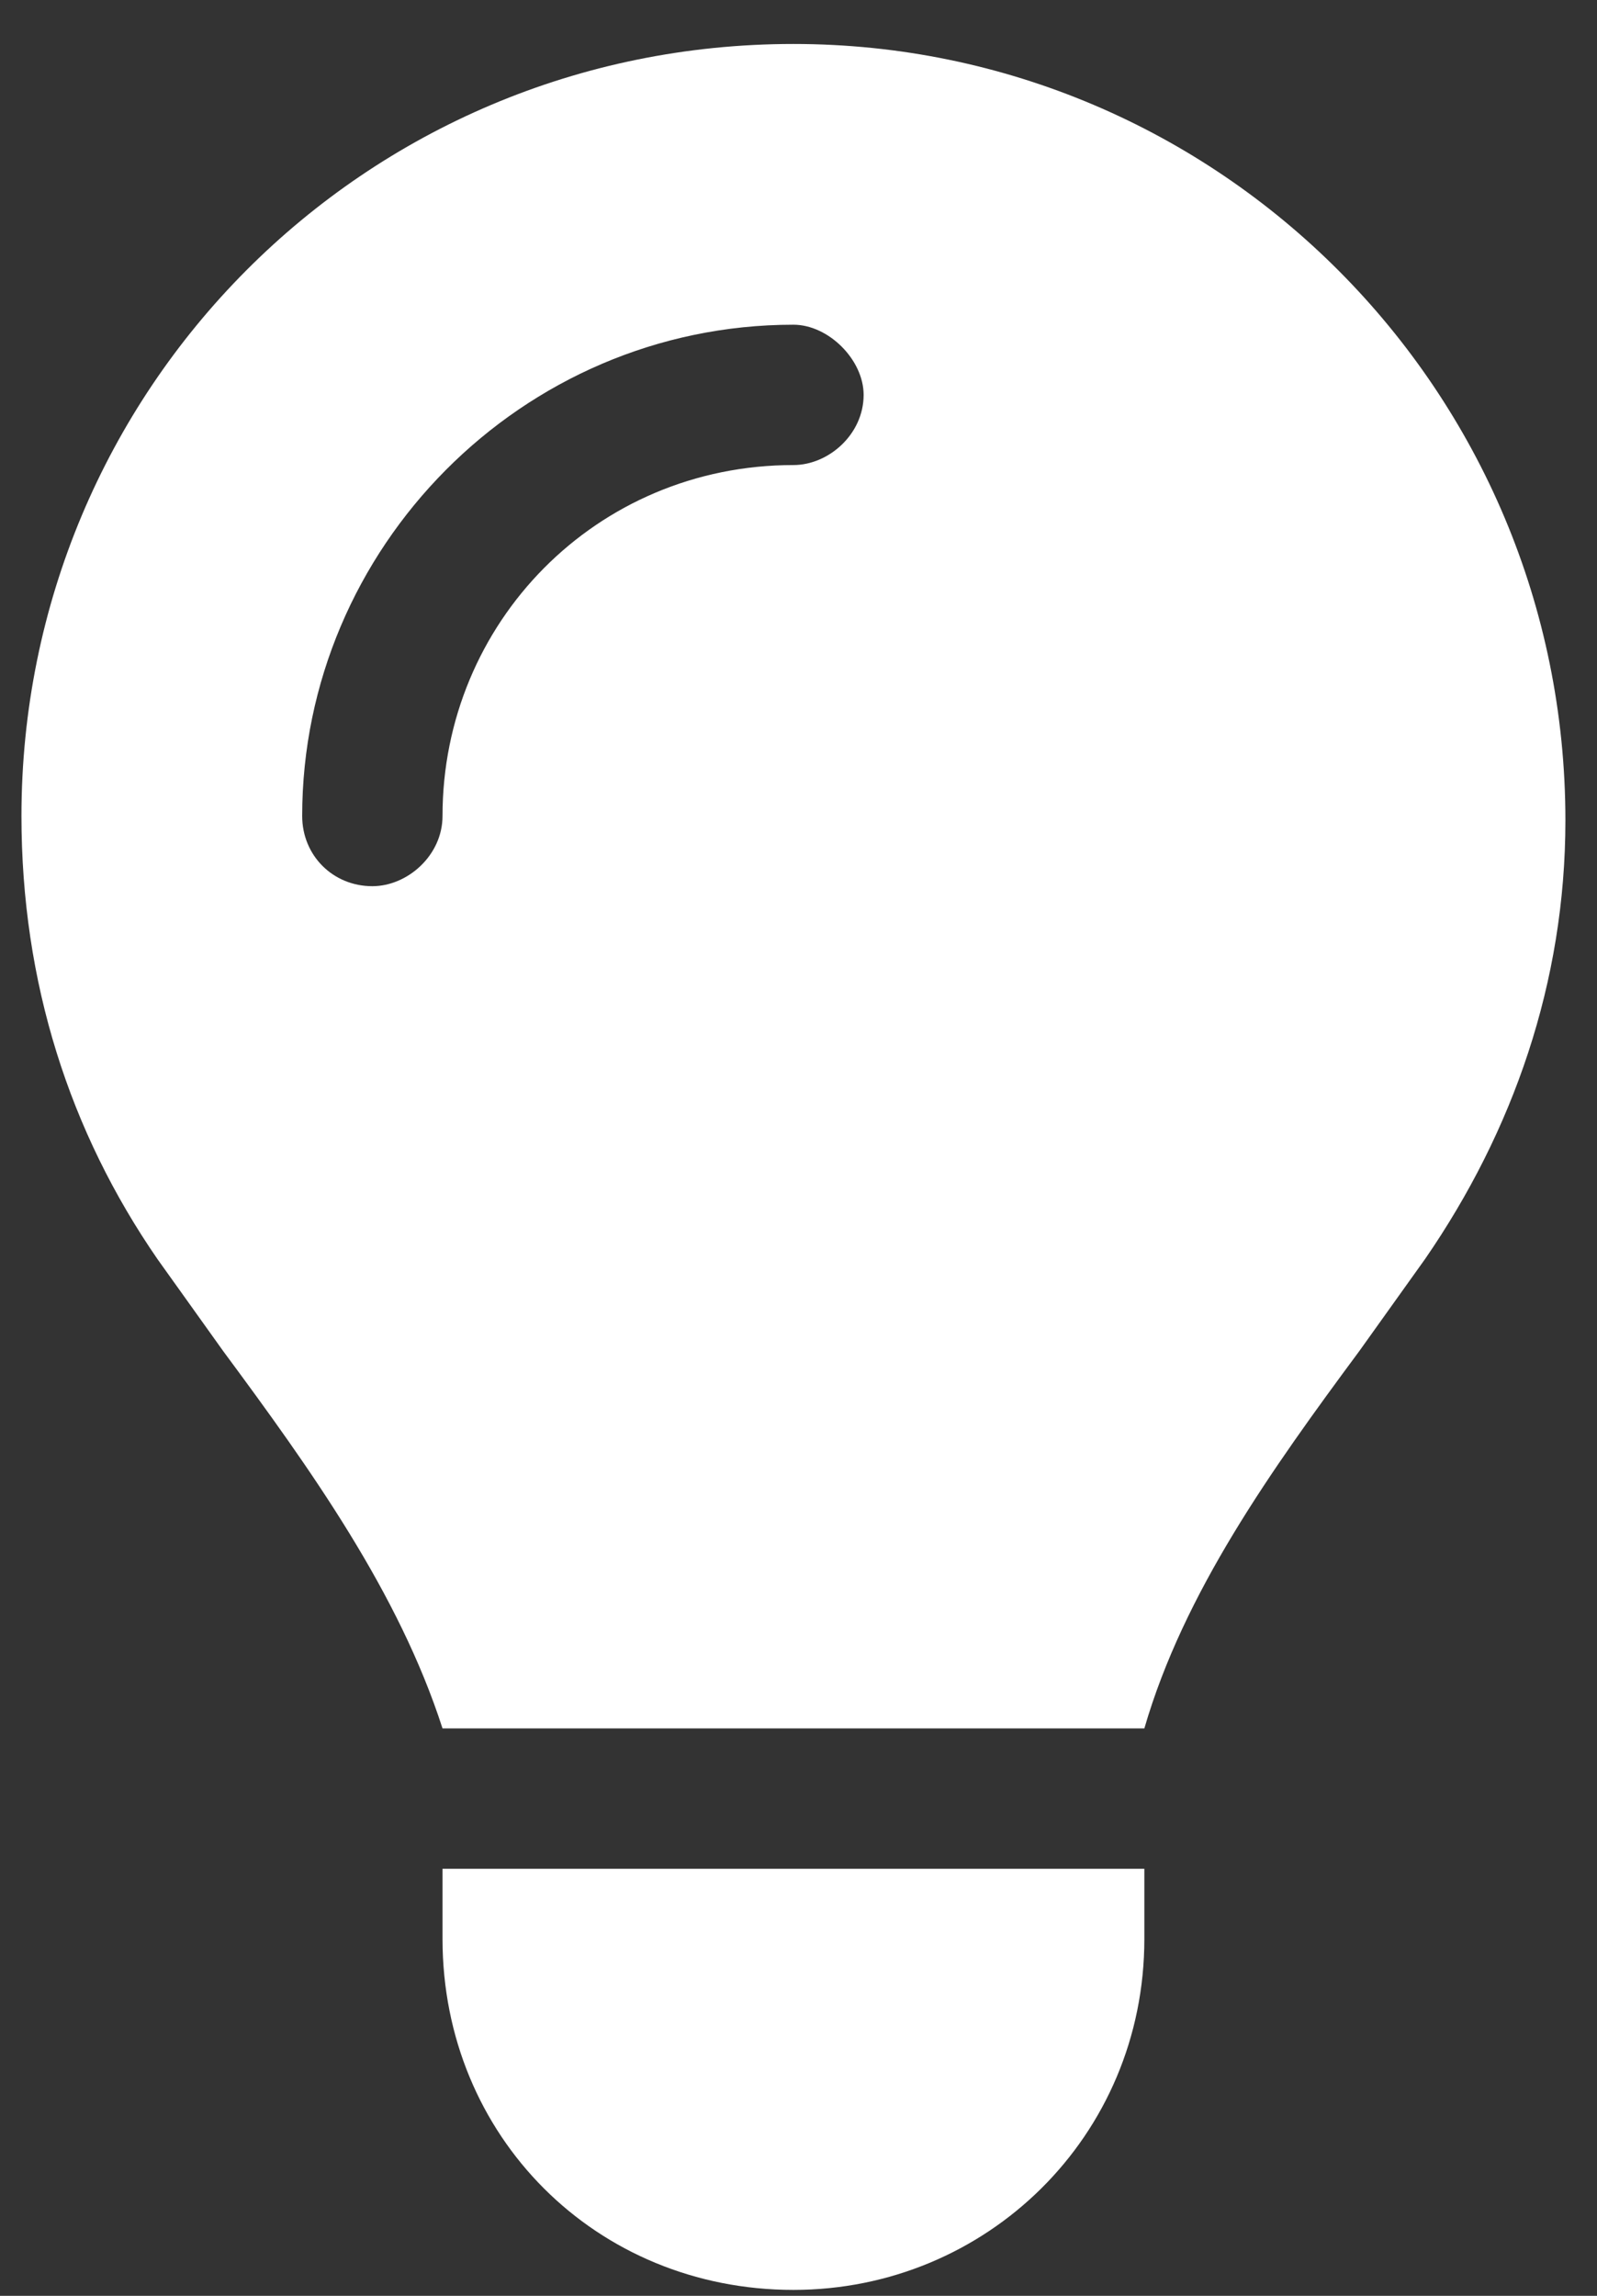 <?xml version="1.0" encoding="UTF-8"?> <svg xmlns="http://www.w3.org/2000/svg" width="32" height="46" viewBox="0 0 32 46" fill="none"><rect x="0" y="0" width="32" height="46" fill="#333333" stroke="none"/><path d="M22.93 34.631H8.867C7.988 31.906 6.23 29.445 4.473 27.072C4.033 26.457 3.594 25.842 3.154 25.226C1.396 22.677 0.43 19.689 0.43 16.349C0.43 7.824 7.285 0.881 15.898 0.881C24.424 0.881 31.367 7.824 31.367 16.437C31.367 19.689 30.312 22.677 28.555 25.226C28.115 25.842 27.676 26.457 27.236 27.072C25.479 29.445 23.721 31.906 22.93 34.631ZM15.898 45.881C11.943 45.881 8.867 42.804 8.867 38.849V37.443H22.93V38.849C22.93 42.804 19.766 45.881 15.898 45.881ZM8.867 16.349C8.867 12.482 11.943 9.318 15.898 9.318C16.602 9.318 17.305 8.703 17.305 7.912C17.305 7.209 16.602 6.506 15.898 6.506C10.449 6.506 6.055 10.988 6.055 16.349C6.055 17.14 6.67 17.756 7.461 17.756C8.164 17.756 8.867 17.14 8.867 16.349Z" fill="white"></path></svg> 